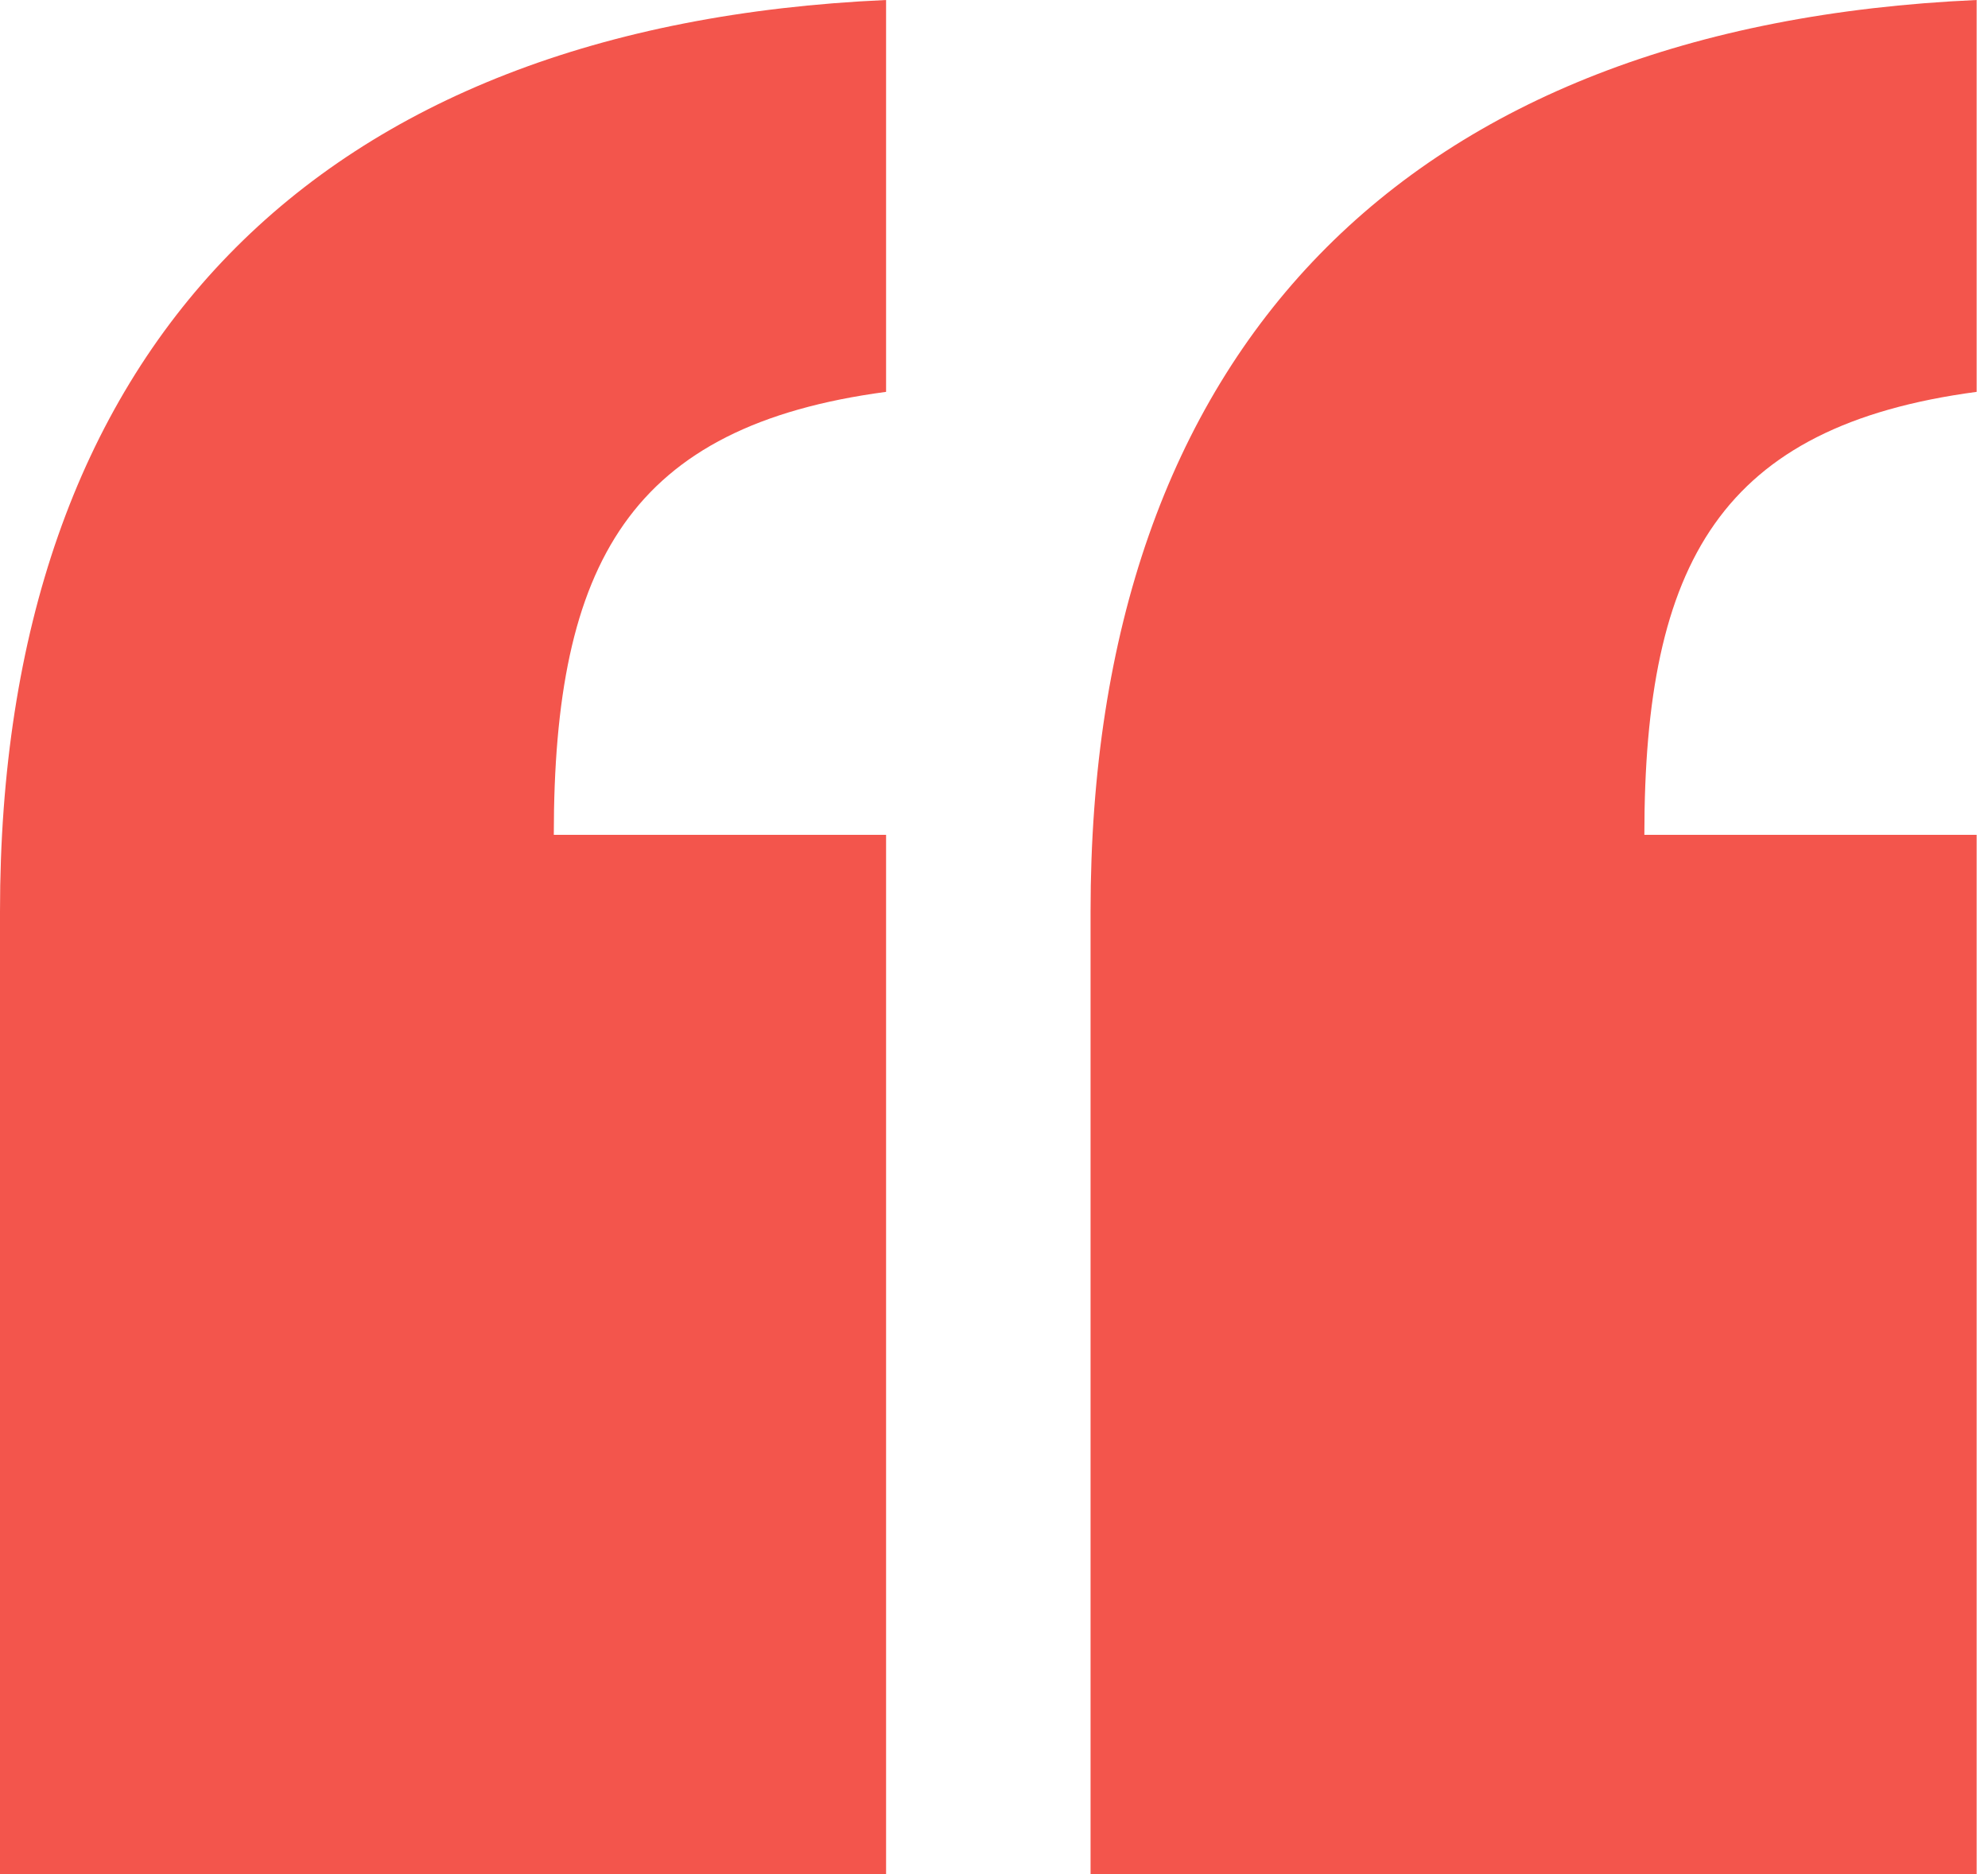 <svg width="70" height="66" viewBox="0 0 70 66" fill="none" xmlns="http://www.w3.org/2000/svg">
<path d="M31.2 29.4V66H-1.21444e-05V32.1C-1.21444e-05 12.3 11.1 0.9 31.2 -0V13.8C22.2 15 19.5 19.8 19.5 29.4H31.2ZM69.6 29.4V66H38.4V32.1C38.4 12.3 49.5 0.9 69.6 -0V13.8C60.6 15 57.9 19.8 57.9 29.4H69.6Z" fill="#F3554C"/>
</svg>
